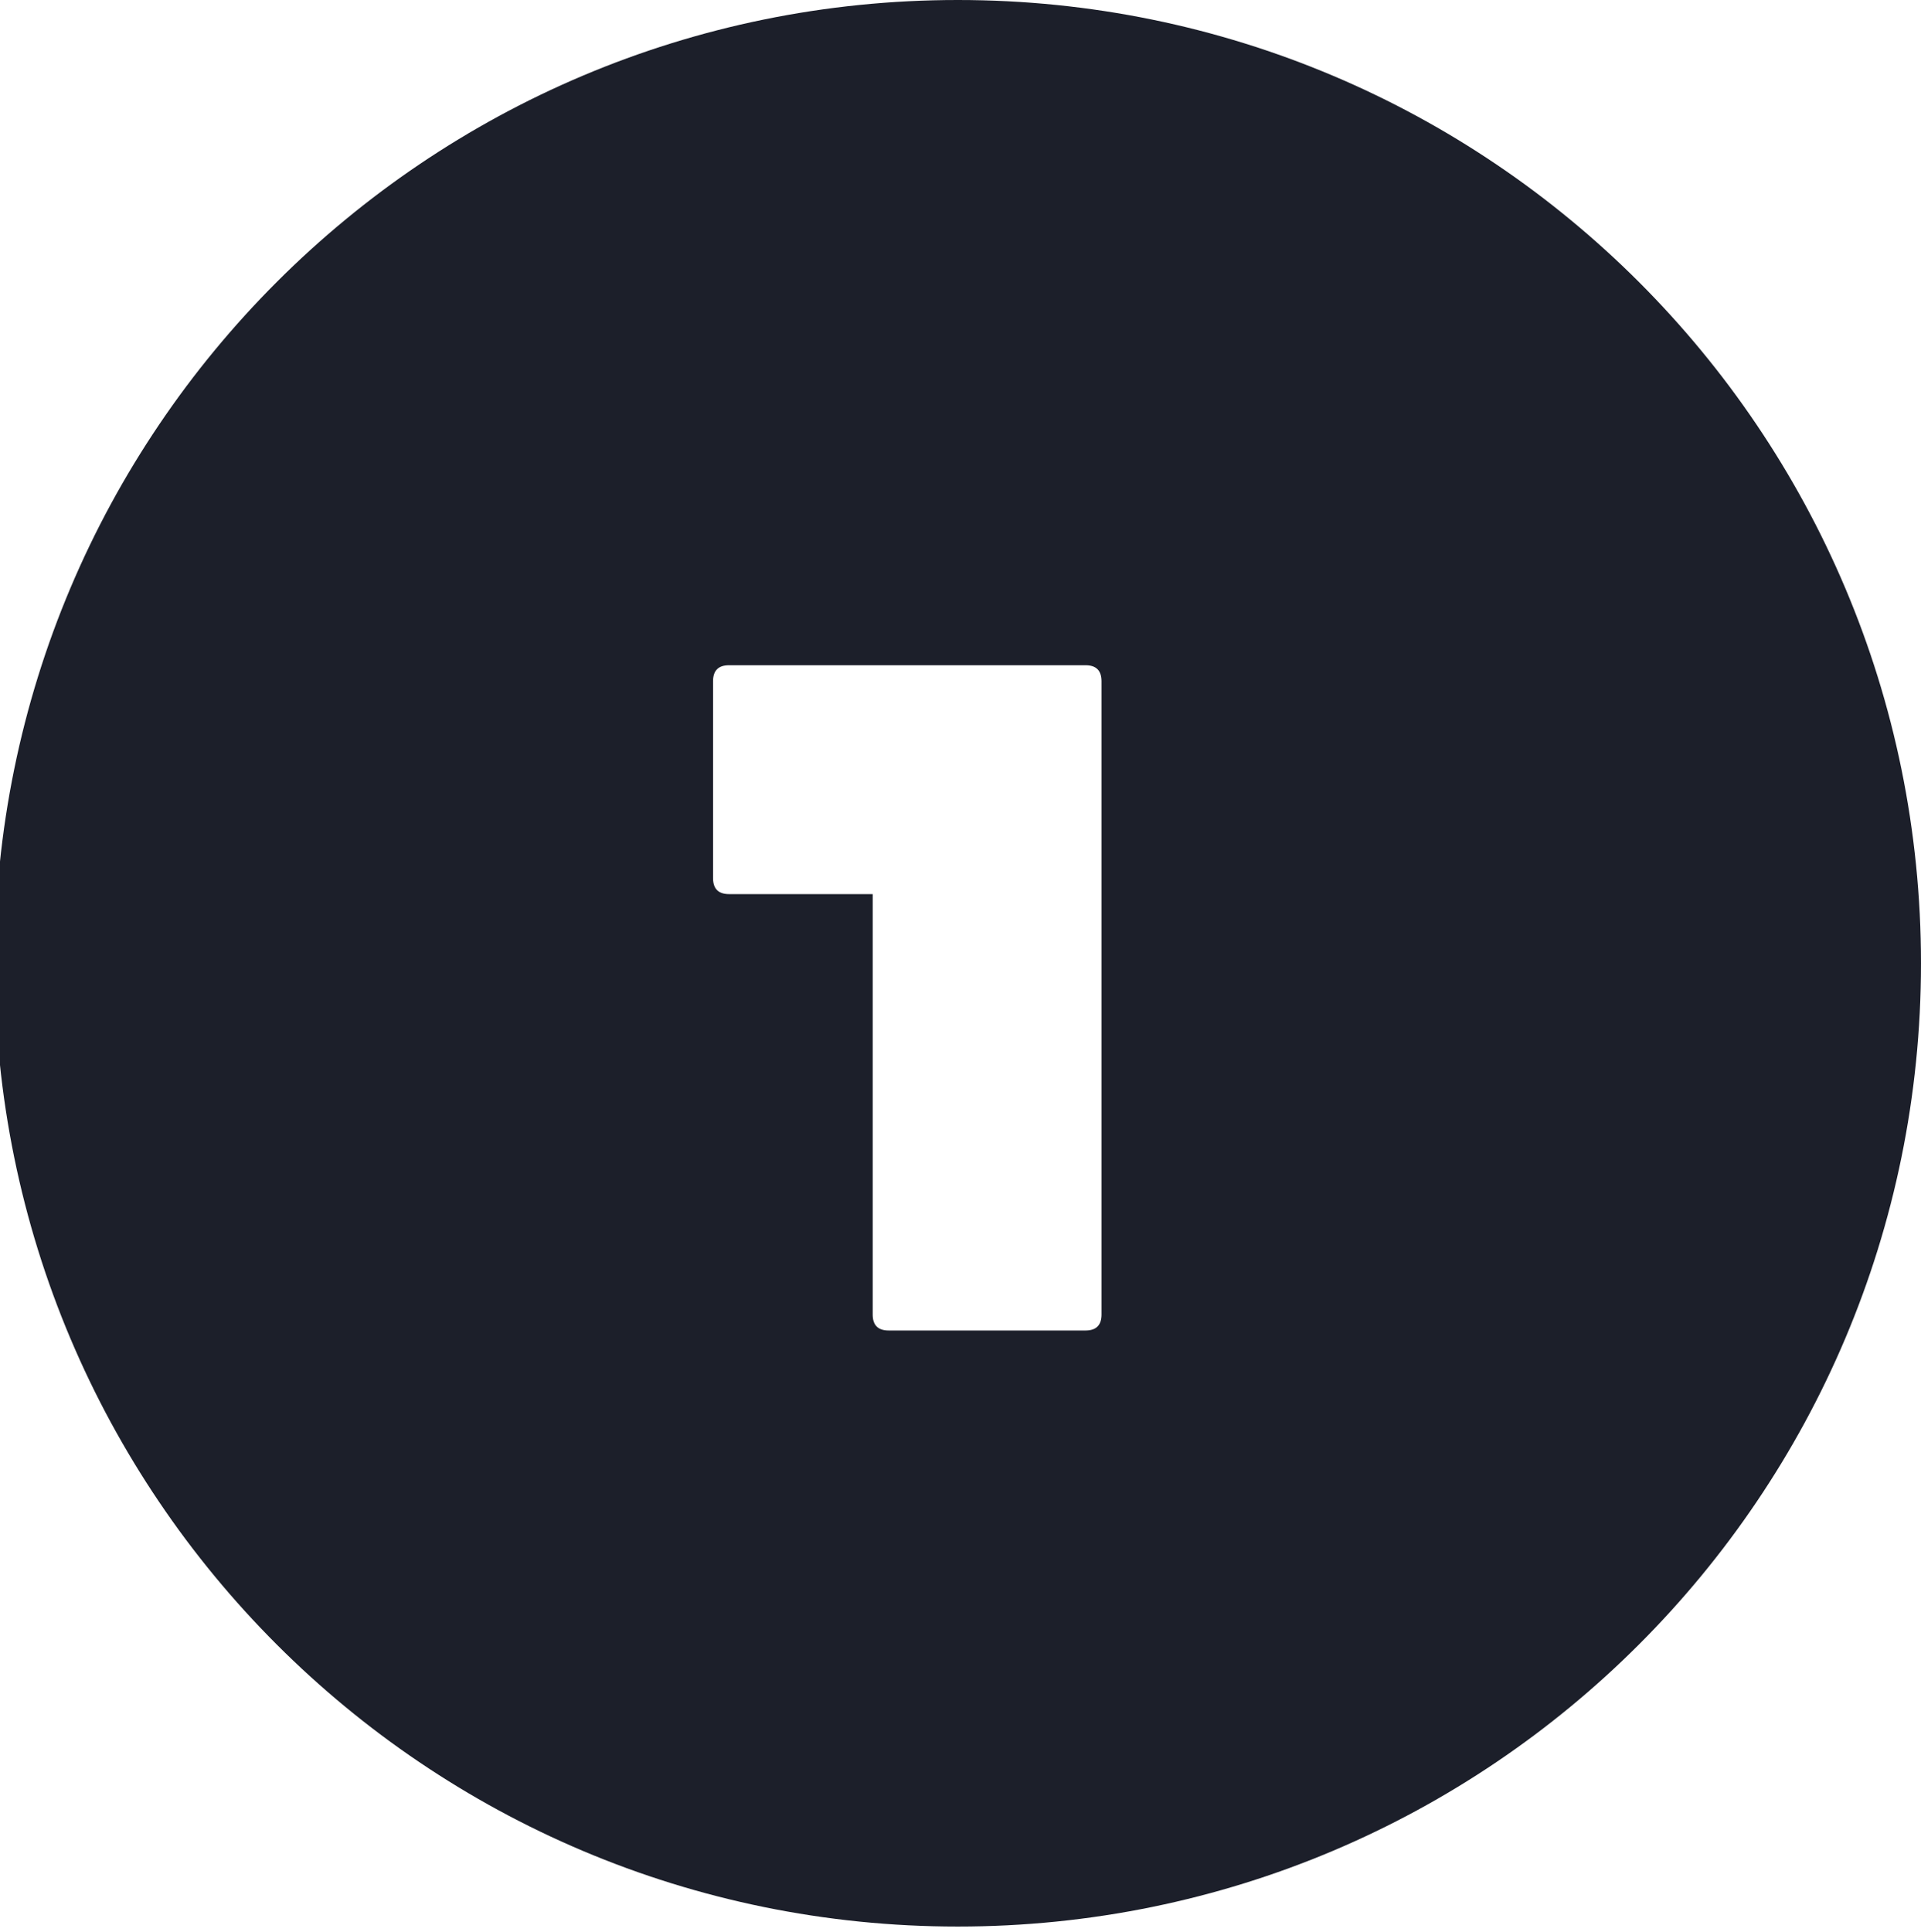 <?xml version="1.0" encoding="utf-8"?>
<!-- Generator: Adobe Illustrator 25.2.0, SVG Export Plug-In . SVG Version: 6.00 Build 0)  -->
<svg version="1.1" id="Layer_1" xmlns="http://www.w3.org/2000/svg" xmlns:xlink="http://www.w3.org/1999/xlink" x="0px" y="0px"
	 width="36.1px" height="36.3px" viewBox="0 0 36.1 36.3" style="enable-background:new 0 0 36.1 36.3;" xml:space="preserve">
<style type="text/css">
	.st0{fill:#1C1F2A;enable-background:new    ;}
</style>
<path class="st0" d="M18,0C8,0-0.1,8.1-0.1,18.1c0,10,8.1,18.1,18.1,18.1s18.1-8.1,18.1-18.1C36.1,8.1,28,0,18,0z M20.7,12.9v3.6
	v8.2c0,0.2-0.1,0.3-0.3,0.3h-3.7c-0.2,0-0.3-0.1-0.3-0.3v-7.9h-2.7c-0.2,0-0.3-0.1-0.3-0.3v-3.7c0-0.2,0.1-0.3,0.3-0.3h6.7
	c0.2,0,0.3,0.1,0.3,0.3V12.9z"/>
</svg>

